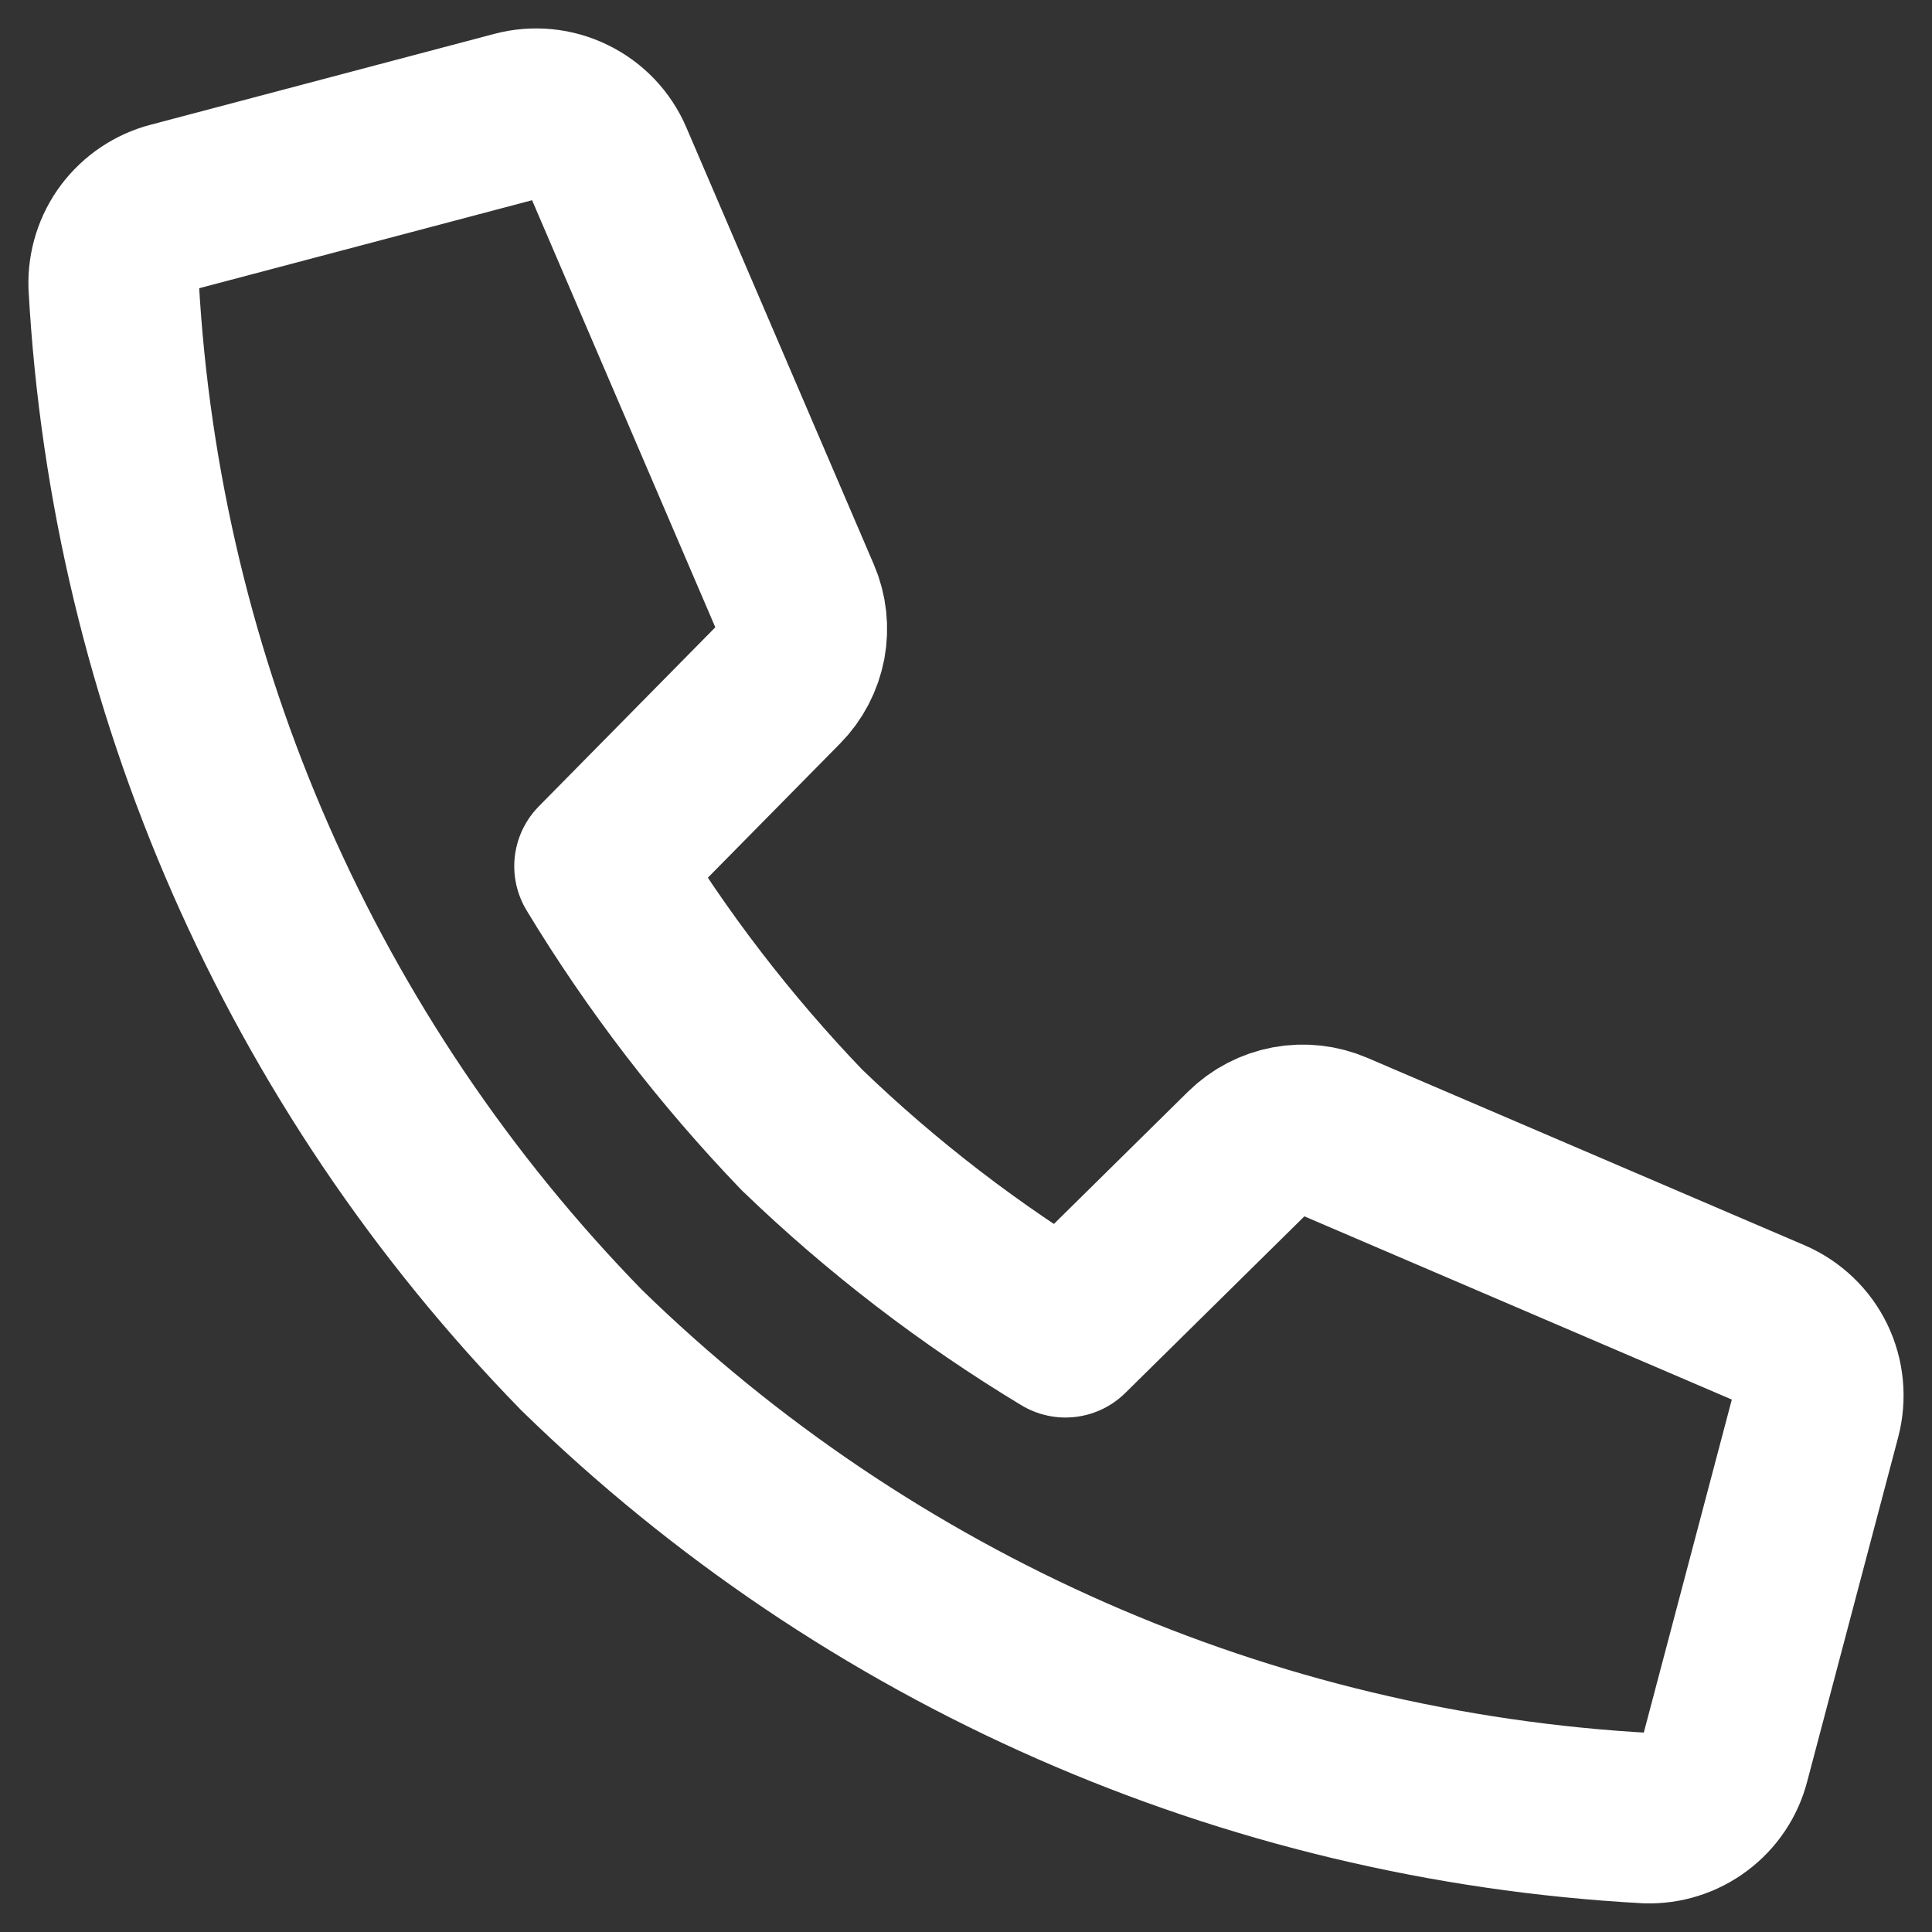 <svg width="17" height="17" viewBox="0 0 17 17" fill="none" xmlns="http://www.w3.org/2000/svg">
<rect x="0" y="0" width="17" height="17" fill="#333333" stroke="none"/>
<path d="M10.981 10.139L9.375 11.723C8.538 11.218 7.76 10.621 7.056 9.942C6.379 9.237 5.781 8.459 5.275 7.622L6.858 6.016C6.954 5.919 7.018 5.795 7.044 5.661C7.069 5.527 7.054 5.388 7 5.263L5.35 1.417C5.285 1.265 5.168 1.142 5.019 1.07C4.871 0.997 4.701 0.981 4.542 1.023L1.516 1.823C1.365 1.862 1.232 1.952 1.138 2.076C1.044 2.201 0.996 2.354 1 2.51C1.193 6.029 2.656 9.358 5.118 11.88C7.64 14.342 10.97 15.806 14.49 15.998C14.646 16.003 14.799 15.955 14.924 15.861C15.049 15.768 15.139 15.634 15.177 15.483L15.977 12.456C16.019 12.296 16.003 12.127 15.931 11.978C15.859 11.83 15.736 11.713 15.584 11.647L11.737 9.998C11.611 9.944 11.472 9.928 11.338 9.953C11.203 9.978 11.079 10.043 10.981 10.139Z" stroke="white" stroke-width="1.5" stroke-linecap="round" stroke-linejoin="round"/>
</svg>

